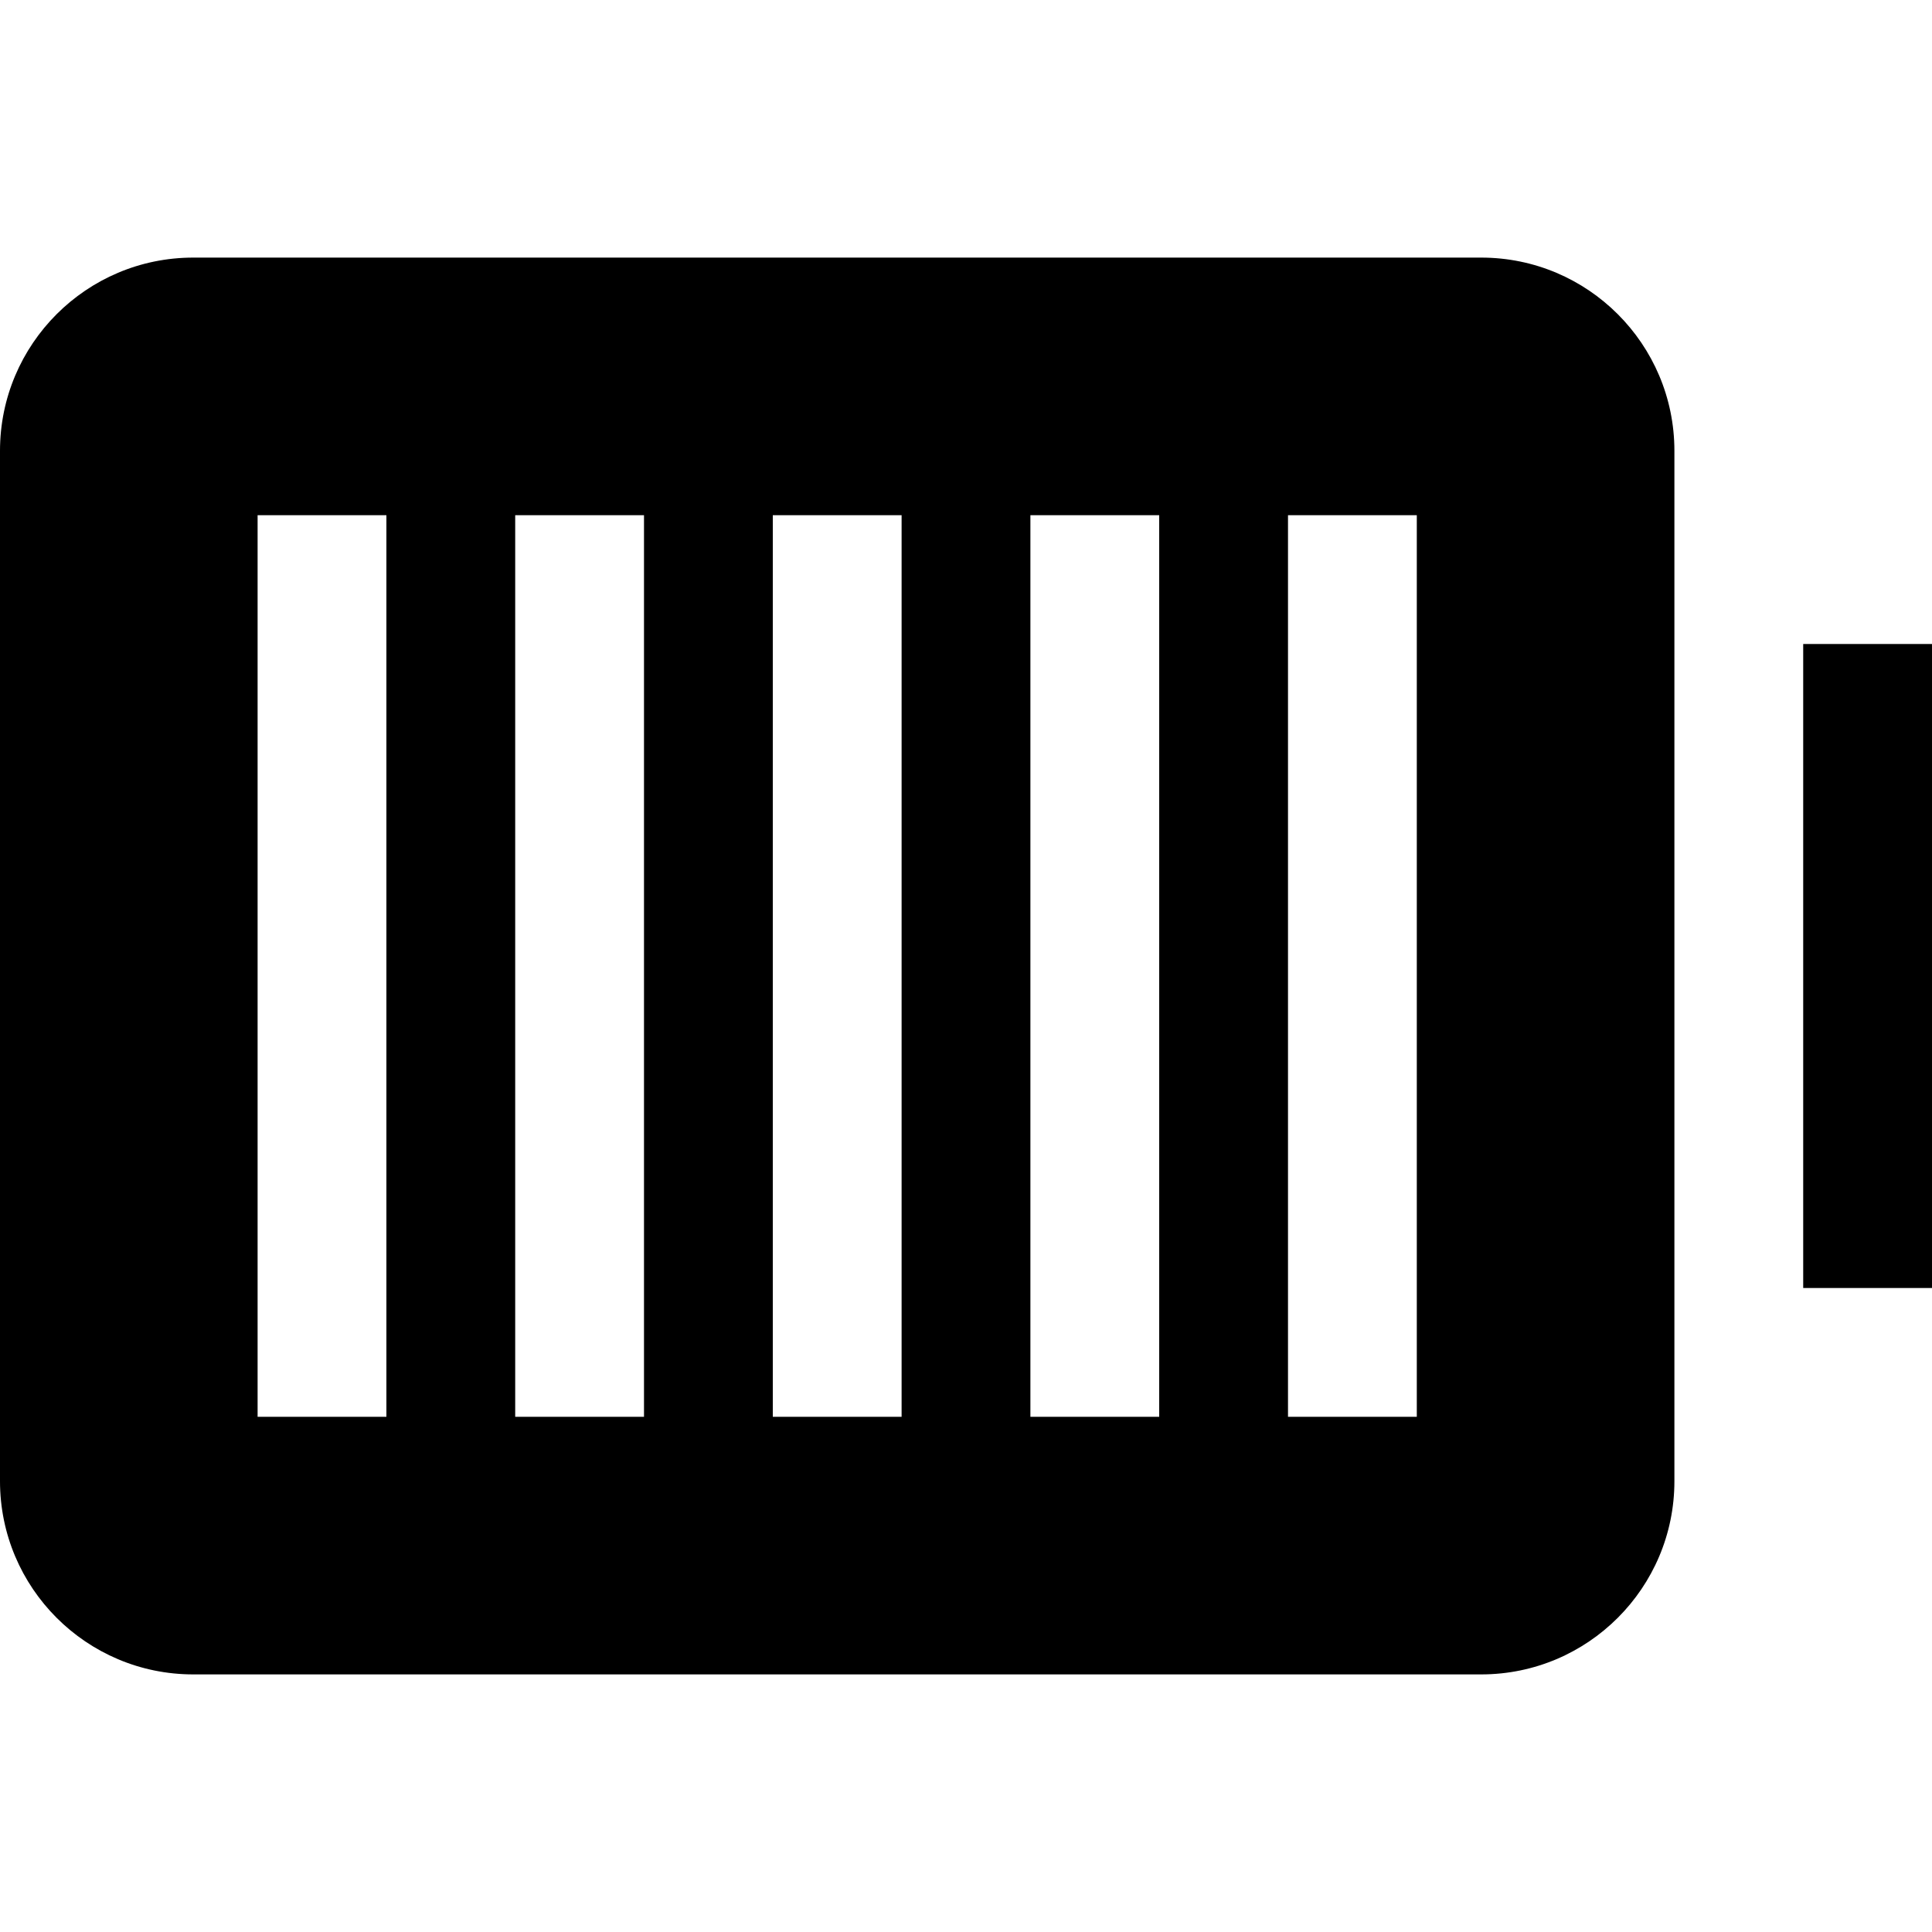 <?xml version="1.0" encoding="utf-8"?><!-- Скачано с сайта svg4.ru / Downloaded from svg4.ru -->
<svg width="800px" height="800px" viewBox="0 0 15 15" fill="none" xmlns="http://www.w3.org/2000/svg">
<path fill-rule="evenodd" clip-rule="evenodd" d="M0 11.5C0 12.328 0.672 13 1.5 13L11.5 13C12.328 13 13 12.328 13 11.5V3.5C13 2.672 12.328 2 11.5 2H1.5C0.672 2 0 2.672 0 3.5V11.5ZM3 11V4H2V11H3ZM5 11V4H4V11H5ZM7 4V11H6V4H7ZM9 11V4H8V11H9ZM11 4V11H10V4H11Z" fill="#000000"/>
<path d="M15 5V10H14V5H15Z" fill="#000000"/>
</svg>